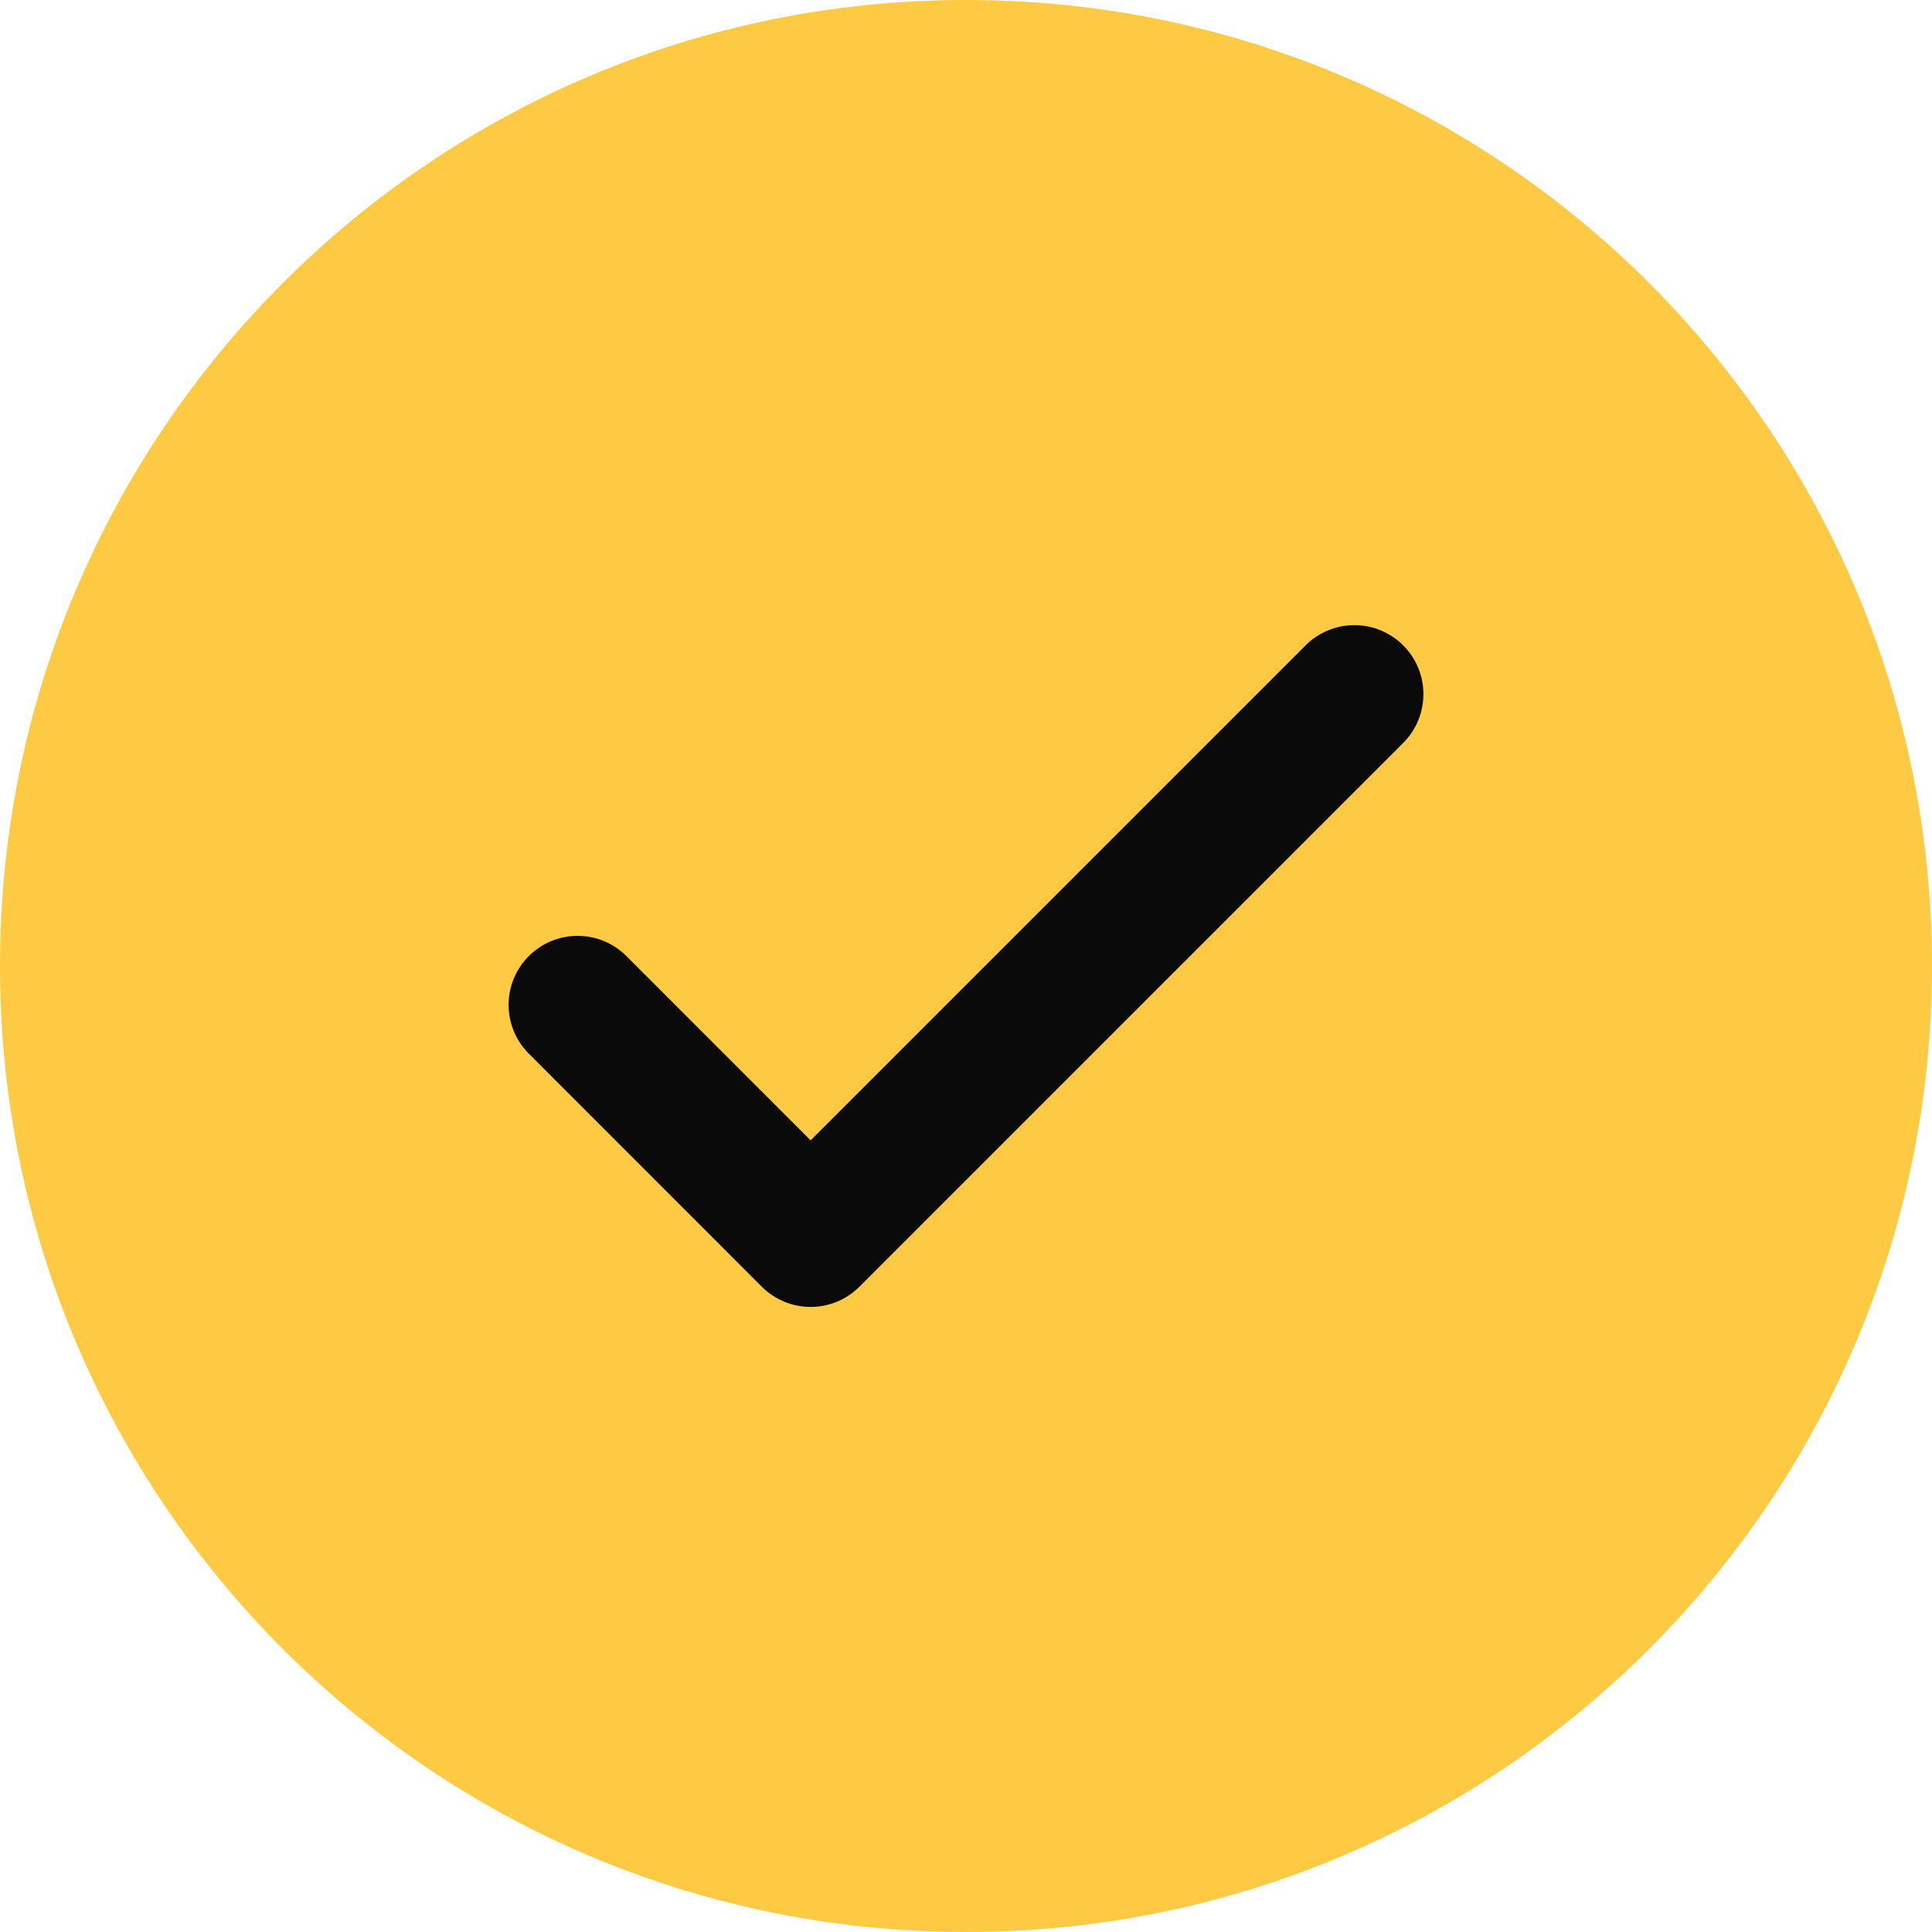 <svg width="28" height="28" viewBox="0 0 28 28" fill="none" xmlns="http://www.w3.org/2000/svg">
<path d="M14 28C21.732 28 28 21.732 28 14C28 6.268 21.732 0 14 0C6.268 0 0 6.268 0 14C0 21.732 6.268 28 14 28Z" fill="#FFCA43"/>
<path d="M8.371 14.563L11.748 17.941L19.629 10.06" fill="#FFCA43"/>
<path d="M8.371 14.563L11.748 17.941L19.629 10.06" stroke="#0A0A0A" stroke-width="2" stroke-linecap="round" stroke-linejoin="round"/>
</svg>
